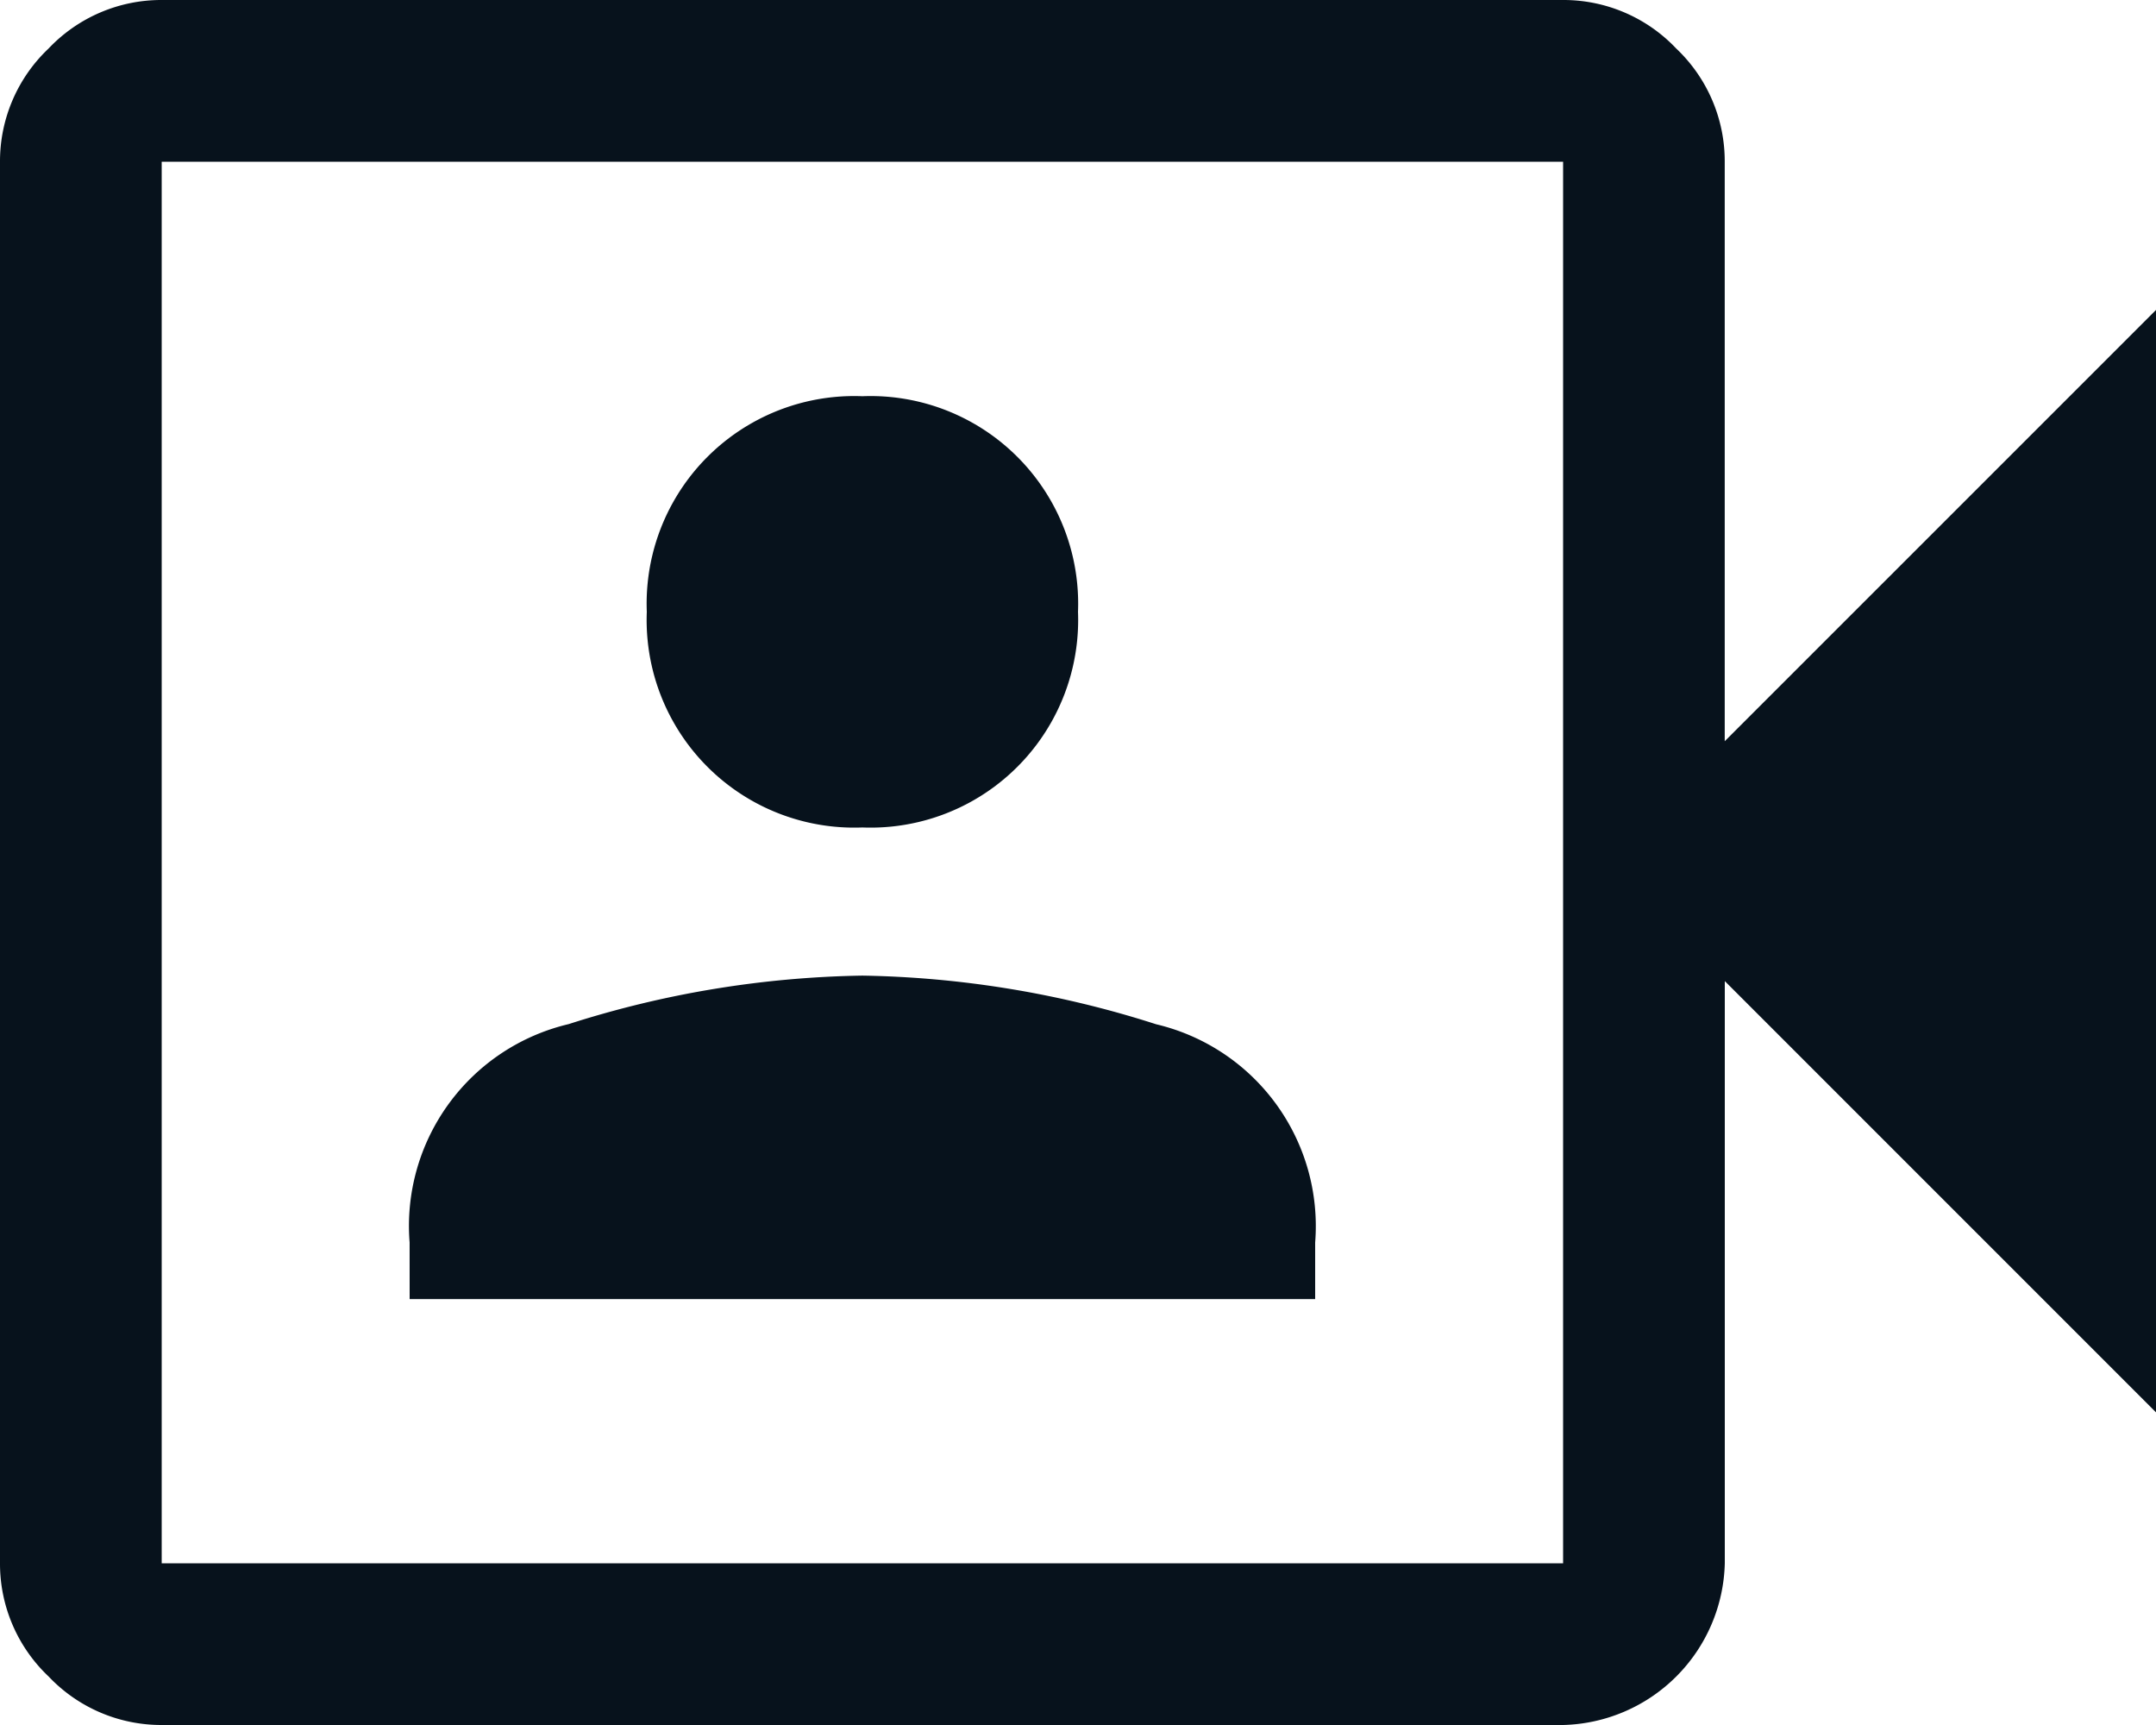 <svg xmlns="http://www.w3.org/2000/svg" width="61" height="48.8" viewBox="0 0 61 48.8">
  <path id="video_camera_front_FILL0_wght400_GRAD0_opsz48" d="M8.575,56.8a4.389,4.389,0,0,1-3.2-1.373A4.389,4.389,0,0,1,4,52.225V12.575a4.389,4.389,0,0,1,1.372-3.2A4.389,4.389,0,0,1,8.575,8h39.65a4.389,4.389,0,0,1,3.2,1.372,4.389,4.389,0,0,1,1.373,3.2V28.969L65,16.769V47.955l-12.2-12.2v16.47A4.691,4.691,0,0,1,48.225,56.8Zm0-4.575h39.65V12.575H8.575v39.65Zm7.015-7.473H41.21v-1.6a5.868,5.868,0,0,0-4.5-6.176A28.634,28.634,0,0,0,28.4,35.6a28.634,28.634,0,0,0-8.311,1.372,5.868,5.868,0,0,0-4.5,6.176ZM28.4,31.409a5.873,5.873,0,0,0,6.1-6.1,5.873,5.873,0,0,0-6.1-6.1,5.873,5.873,0,0,0-6.1,6.1,5.873,5.873,0,0,0,6.1,6.1ZM8.575,52.225h0V12.575h0v39.65Z" transform="translate(-4 -8)" fill="#07121c"/>
</svg>
